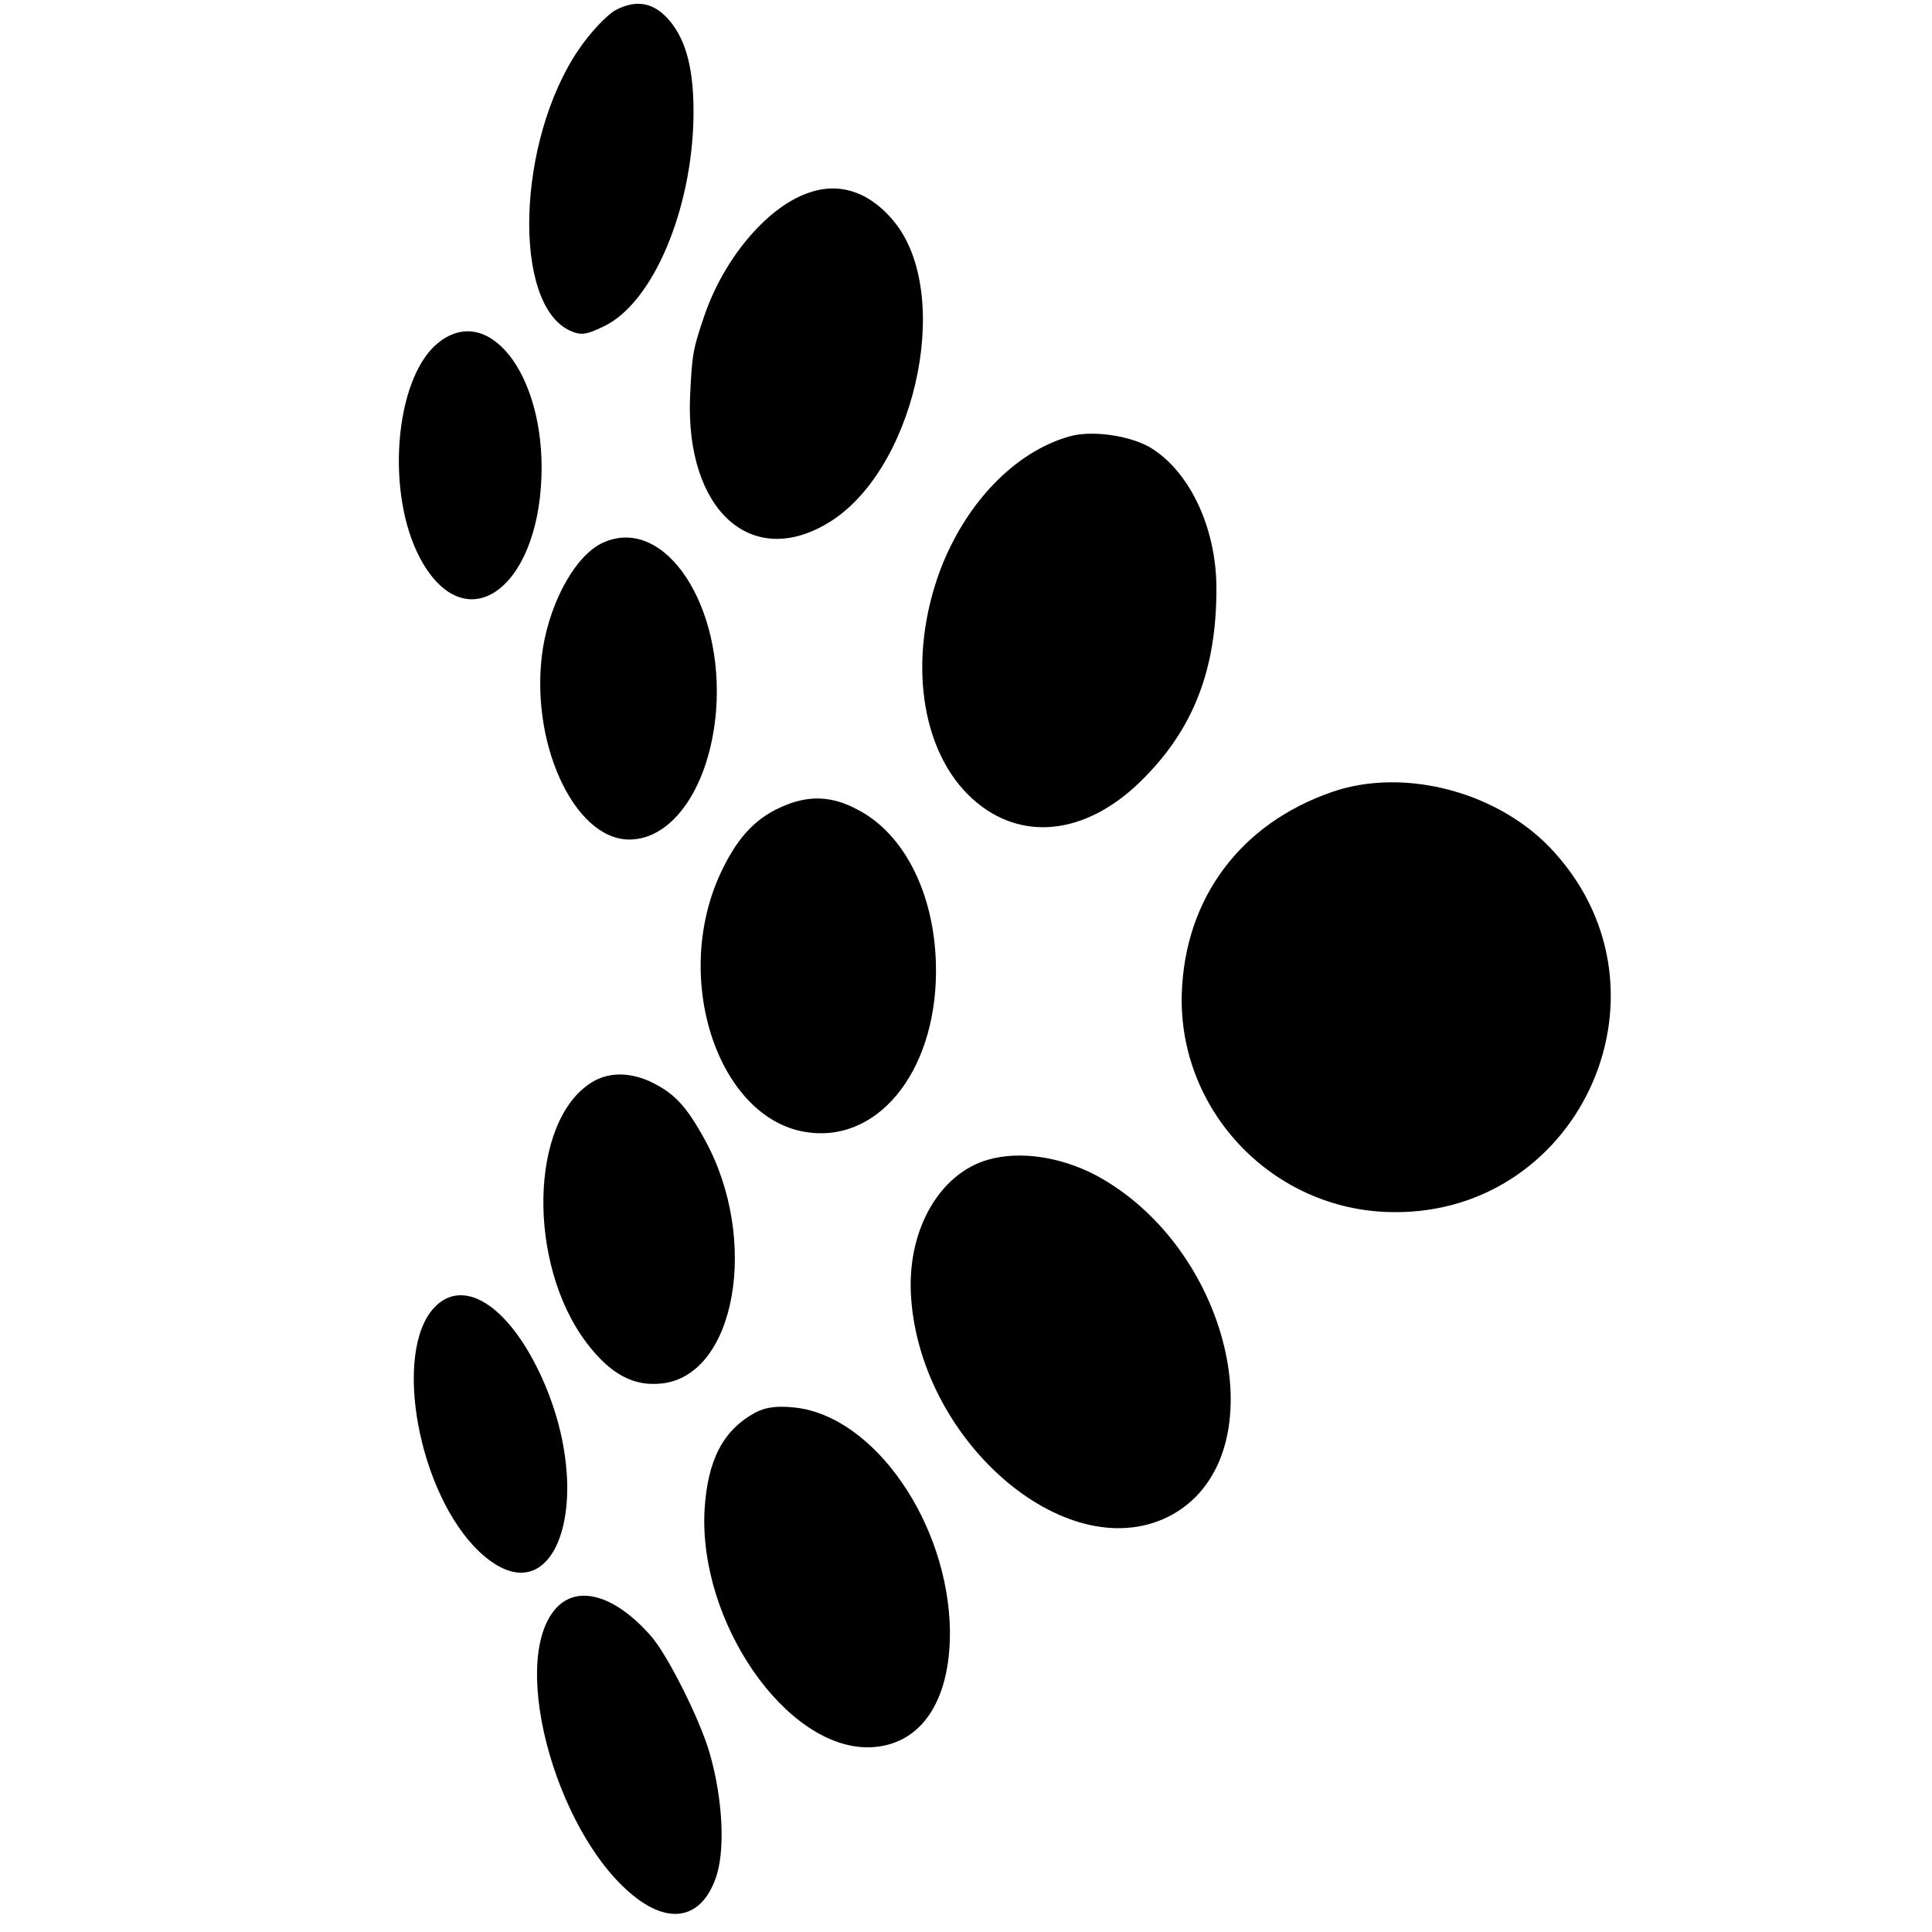 <?xml version="1.0" standalone="no"?>
<!DOCTYPE svg PUBLIC "-//W3C//DTD SVG 20010904//EN"
 "http://www.w3.org/TR/2001/REC-SVG-20010904/DTD/svg10.dtd">
<svg version="1.0" xmlns="http://www.w3.org/2000/svg"
 width="385pt" height="385pt" viewBox="0 0 385 385"
 preserveAspectRatio="xMidYMid meet">
<g transform="translate(0,385) scale(0.1,-0.1)"
fill="#000000" stroke="none">
<path d="M1227 3830 c-17 -9 -51 -45 -74 -79 -123 -181 -133 -507 -17 -560 22
-10 33 -8 68 9 97 47 175 231 178 418 1 92 -14 150 -47 190 -31 37 -66 44
-108 22z"/>
<path d="M1615 3467 c-83 -26 -171 -129 -211 -245 -24 -70 -25 -80 -29 -165
-8 -222 120 -340 272 -251 173 100 253 447 139 597 -47 61 -108 85 -171 64z"/>
<path d="M871 3165 c-85 -72 -103 -300 -33 -429 88 -162 233 -64 241 164 7
205 -107 350 -208 265z"/>
<path d="M2130 2980 c-108 -31 -205 -132 -256 -265 -66 -177 -40 -363 64 -457
95 -86 224 -73 334 34 106 103 153 224 152 389 -1 121 -56 234 -135 279 -42
23 -116 33 -159 20z"/>
<path d="M1205 2770 c-55 -22 -107 -114 -123 -211 -29 -184 61 -382 172 -382
88 0 161 108 173 257 16 209 -101 387 -222 336z"/>
<path d="M2655 2272 c-183 -63 -294 -212 -300 -402 -7 -229 174 -424 404 -435
382 -18 595 432 339 716 -107 120 -298 171 -443 121z"/>
<path d="M1555 2241 c-53 -24 -88 -64 -120 -133 -98 -214 0 -495 179 -515 144
-17 257 134 251 338 -4 139 -63 257 -155 305 -53 29 -101 30 -155 5z"/>
<path d="M1179 1693 c-124 -77 -129 -362 -10 -519 47 -62 93 -87 149 -81 148
15 196 286 87 485 -39 71 -63 95 -112 118 -42 18 -82 17 -114 -3z"/>
<path d="M1969 1539 c-95 -27 -159 -136 -154 -263 12 -292 306 -550 512 -449
223 111 133 534 -145 682 -70 36 -150 48 -213 30z"/>
<path d="M865 1244 c-83 -90 -31 -371 90 -486 153 -144 238 109 120 357 -65
136 -153 190 -210 129z"/>
<path d="M1505 1035 c-64 -35 -95 -94 -101 -194 -12 -223 162 -475 327 -473
102 2 163 89 162 232 -3 214 -150 427 -308 445 -36 4 -59 1 -80 -10z"/>
<path d="M1107 644 c-96 -110 8 -469 169 -582 66 -46 122 -30 149 42 21 53 16
160 -11 253 -19 66 -84 196 -117 233 -72 82 -147 103 -190 54z"/>
</g>
</svg>
